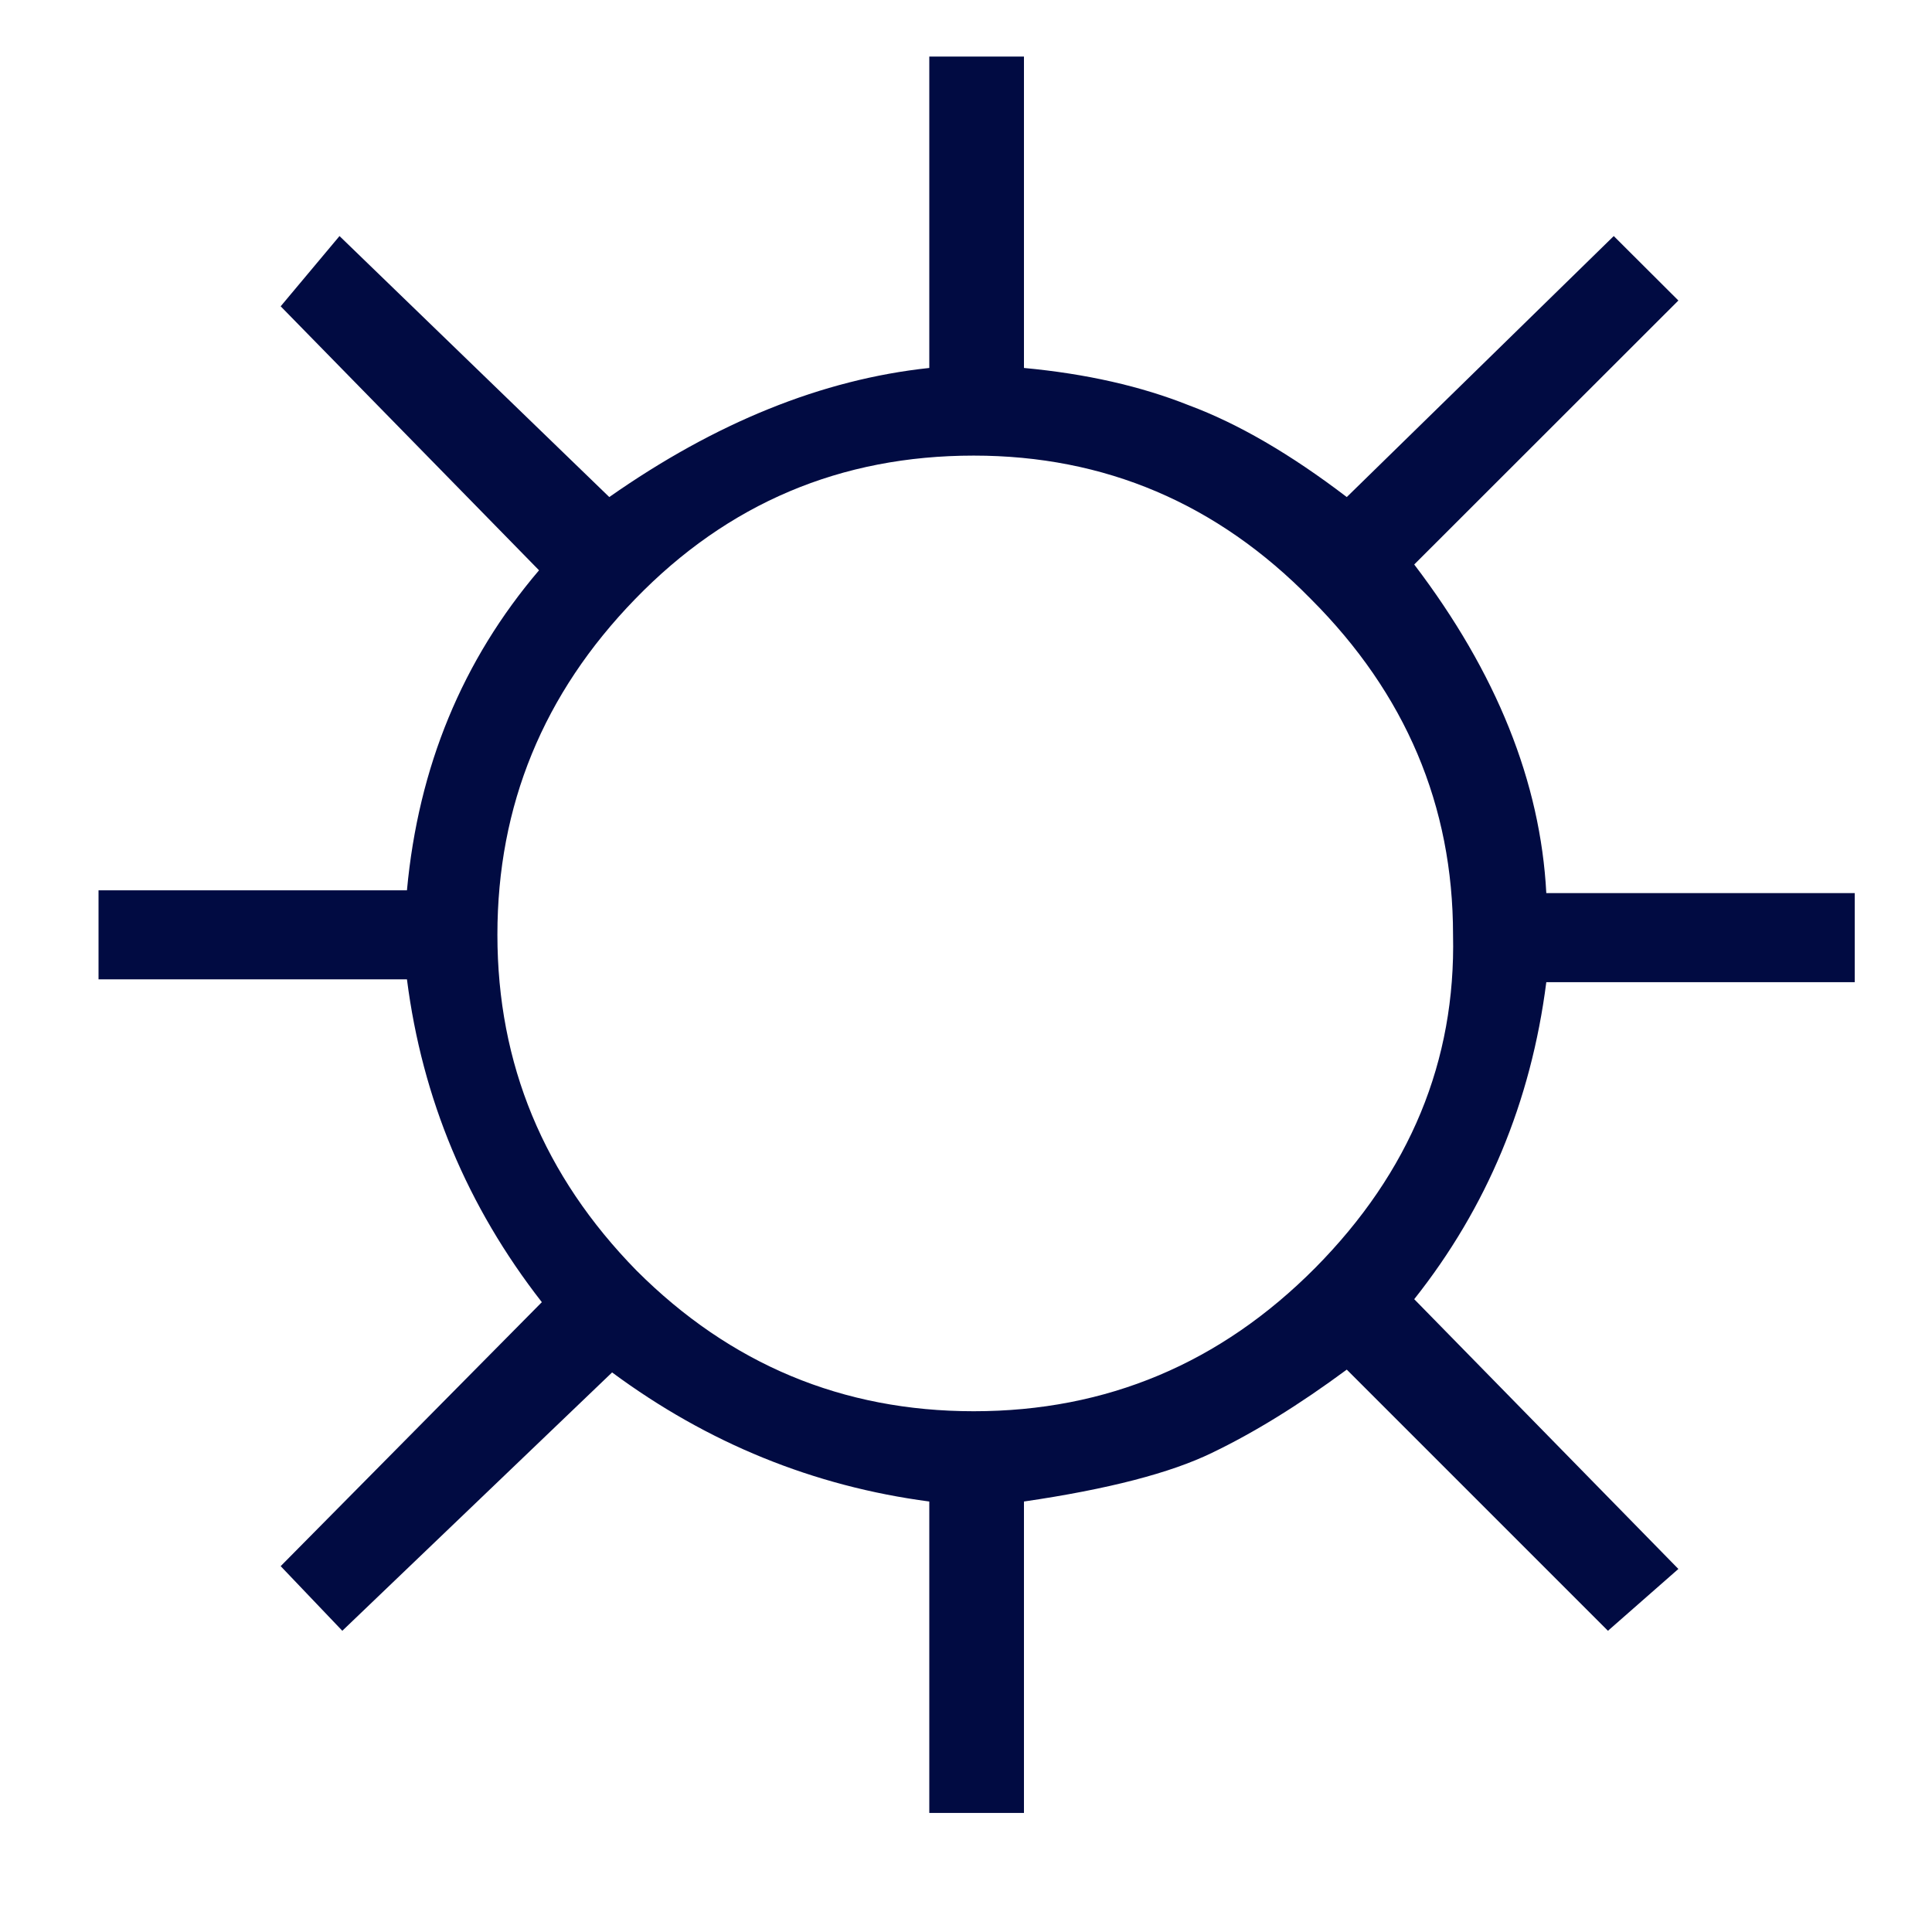 <?xml version="1.0" encoding="UTF-8"?> <svg xmlns="http://www.w3.org/2000/svg" width="11" height="11" viewBox="0 0 11 11" fill="none"><path d="M5.291 0.322H5.83V2.095C6.184 2.128 6.497 2.199 6.77 2.308C7.047 2.411 7.347 2.585 7.668 2.83L9.188 1.344L9.556 1.711L8.052 3.214C8.521 3.83 8.771 4.454 8.804 5.085H10.56V5.592H8.804C8.717 6.273 8.466 6.875 8.052 7.397L9.556 8.933L9.155 9.285L7.668 7.798C7.396 7.999 7.14 8.157 6.9 8.272C6.666 8.386 6.309 8.479 5.83 8.549V10.322H5.291V8.549C4.632 8.462 4.03 8.217 3.485 7.814L1.949 9.285L1.598 8.917L3.085 7.414C2.66 6.869 2.404 6.256 2.317 5.576H0.561V5.069H2.317C2.382 4.366 2.633 3.759 3.069 3.247L1.598 1.744L1.933 1.344L3.469 2.83C4.074 2.406 4.681 2.16 5.291 2.095V0.322ZM5.544 2.594C4.787 2.594 4.144 2.866 3.616 3.411C3.093 3.95 2.832 4.587 2.832 5.322C2.832 6.058 3.096 6.695 3.624 7.234C4.158 7.768 4.798 8.035 5.544 8.035C6.301 8.035 6.949 7.762 7.489 7.218C8.028 6.673 8.289 6.041 8.273 5.322C8.273 4.587 8.003 3.95 7.464 3.411C6.93 2.866 6.29 2.594 5.544 2.594Z" fill="#010B42"></path></svg> 